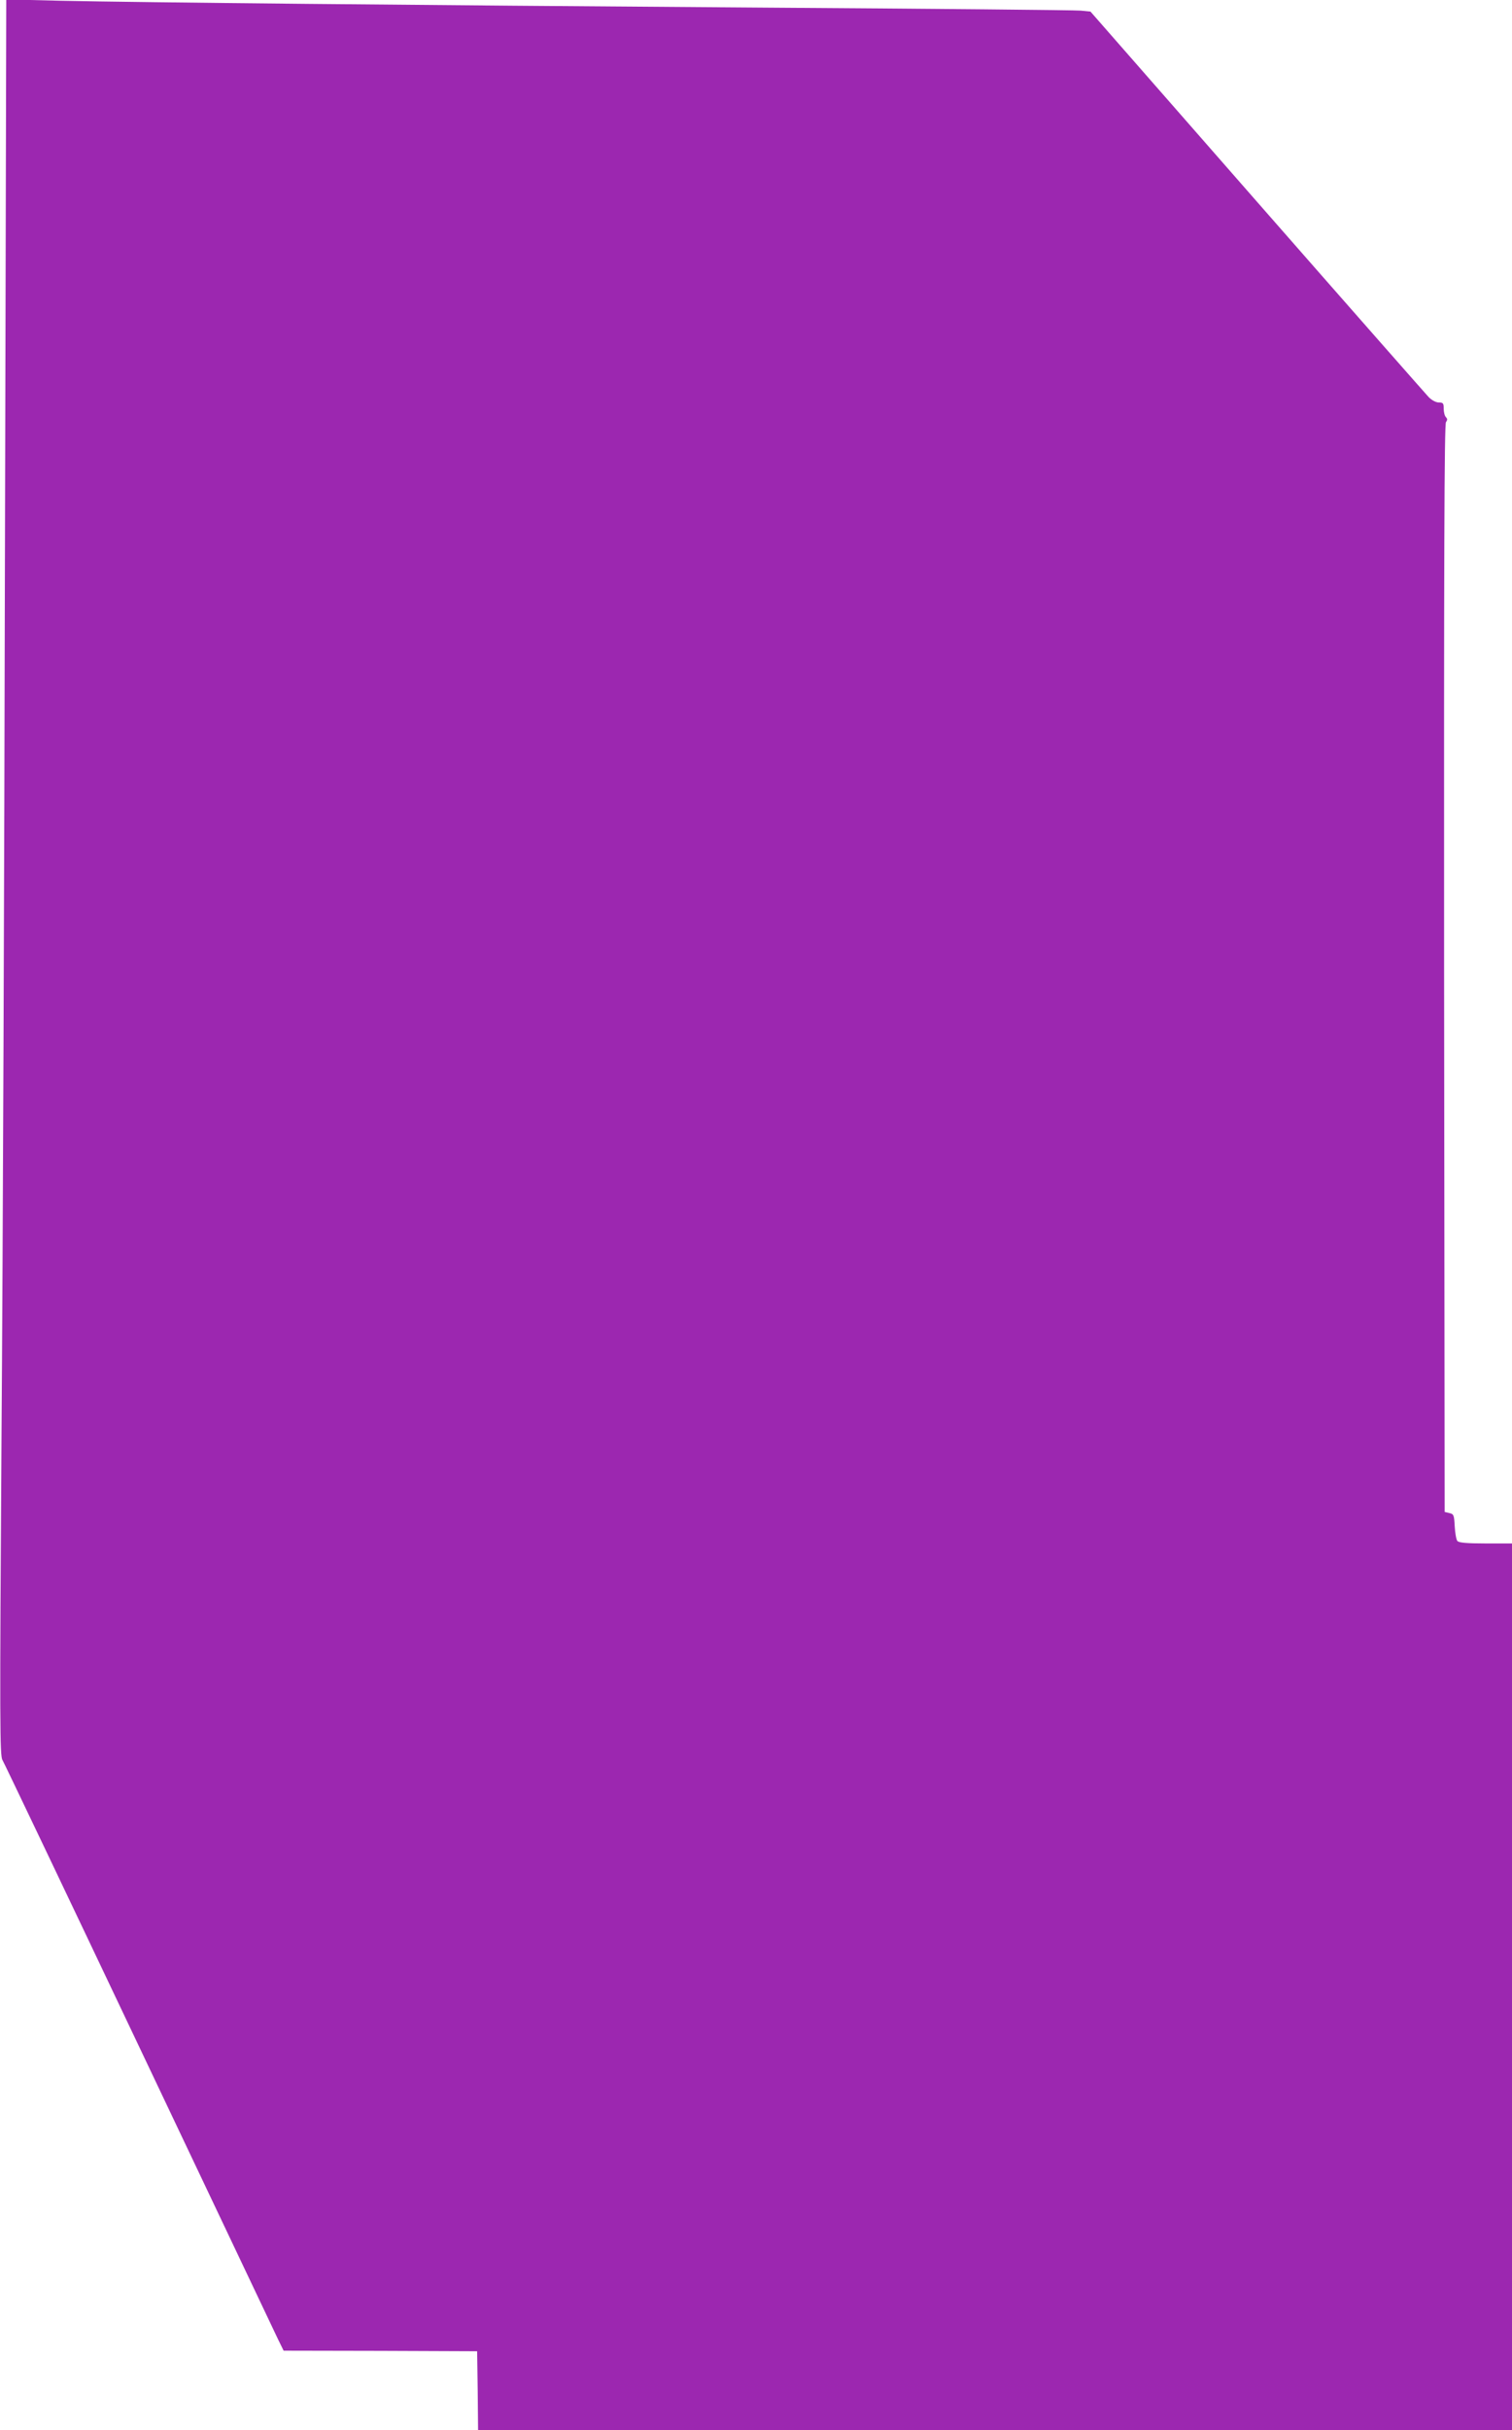 <?xml version="1.0" standalone="no"?>
<!DOCTYPE svg PUBLIC "-//W3C//DTD SVG 20010904//EN"
 "http://www.w3.org/TR/2001/REC-SVG-20010904/DTD/svg10.dtd">
<svg version="1.0" xmlns="http://www.w3.org/2000/svg"
 width="797pt" height="1280pt" viewBox="0 0 797 1280"
 preserveAspectRatio="xMidYMid meet">
<g transform="translate(0,1280) scale(0.1,-0.1)"
fill="#9c27b0" stroke="none">
<path d="M26 9864 c-3 -1616 -11 -3698 -18 -4625 -10 -1525 -9 -1688 5 -1710
8 -13 332 -692 720 -1509 388 -817 718 -1511 733 -1543 l29 -59 510 -1 510 -2
3 -207 2 -208 2725 0 2725 0 0 2335 0 2335 -139 0 c-101 0 -141 4 -149 13 -6
7 -12 42 -14 77 -3 59 -5 65 -28 70 l-25 6 -3 2863 c-1 2160 1 2867 10 2878 8
10 8 17 0 25 -7 7 -12 27 -12 45 0 29 -3 33 -26 33 -15 0 -37 12 -53 28 -14
15 -422 478 -905 1029 l-878 1002 -51 5 c-29 3 -788 10 -1687 16 -1858 13
-3272 27 -3691 36 l-286 7 -7 -2939z"/>
</g>
</svg>
